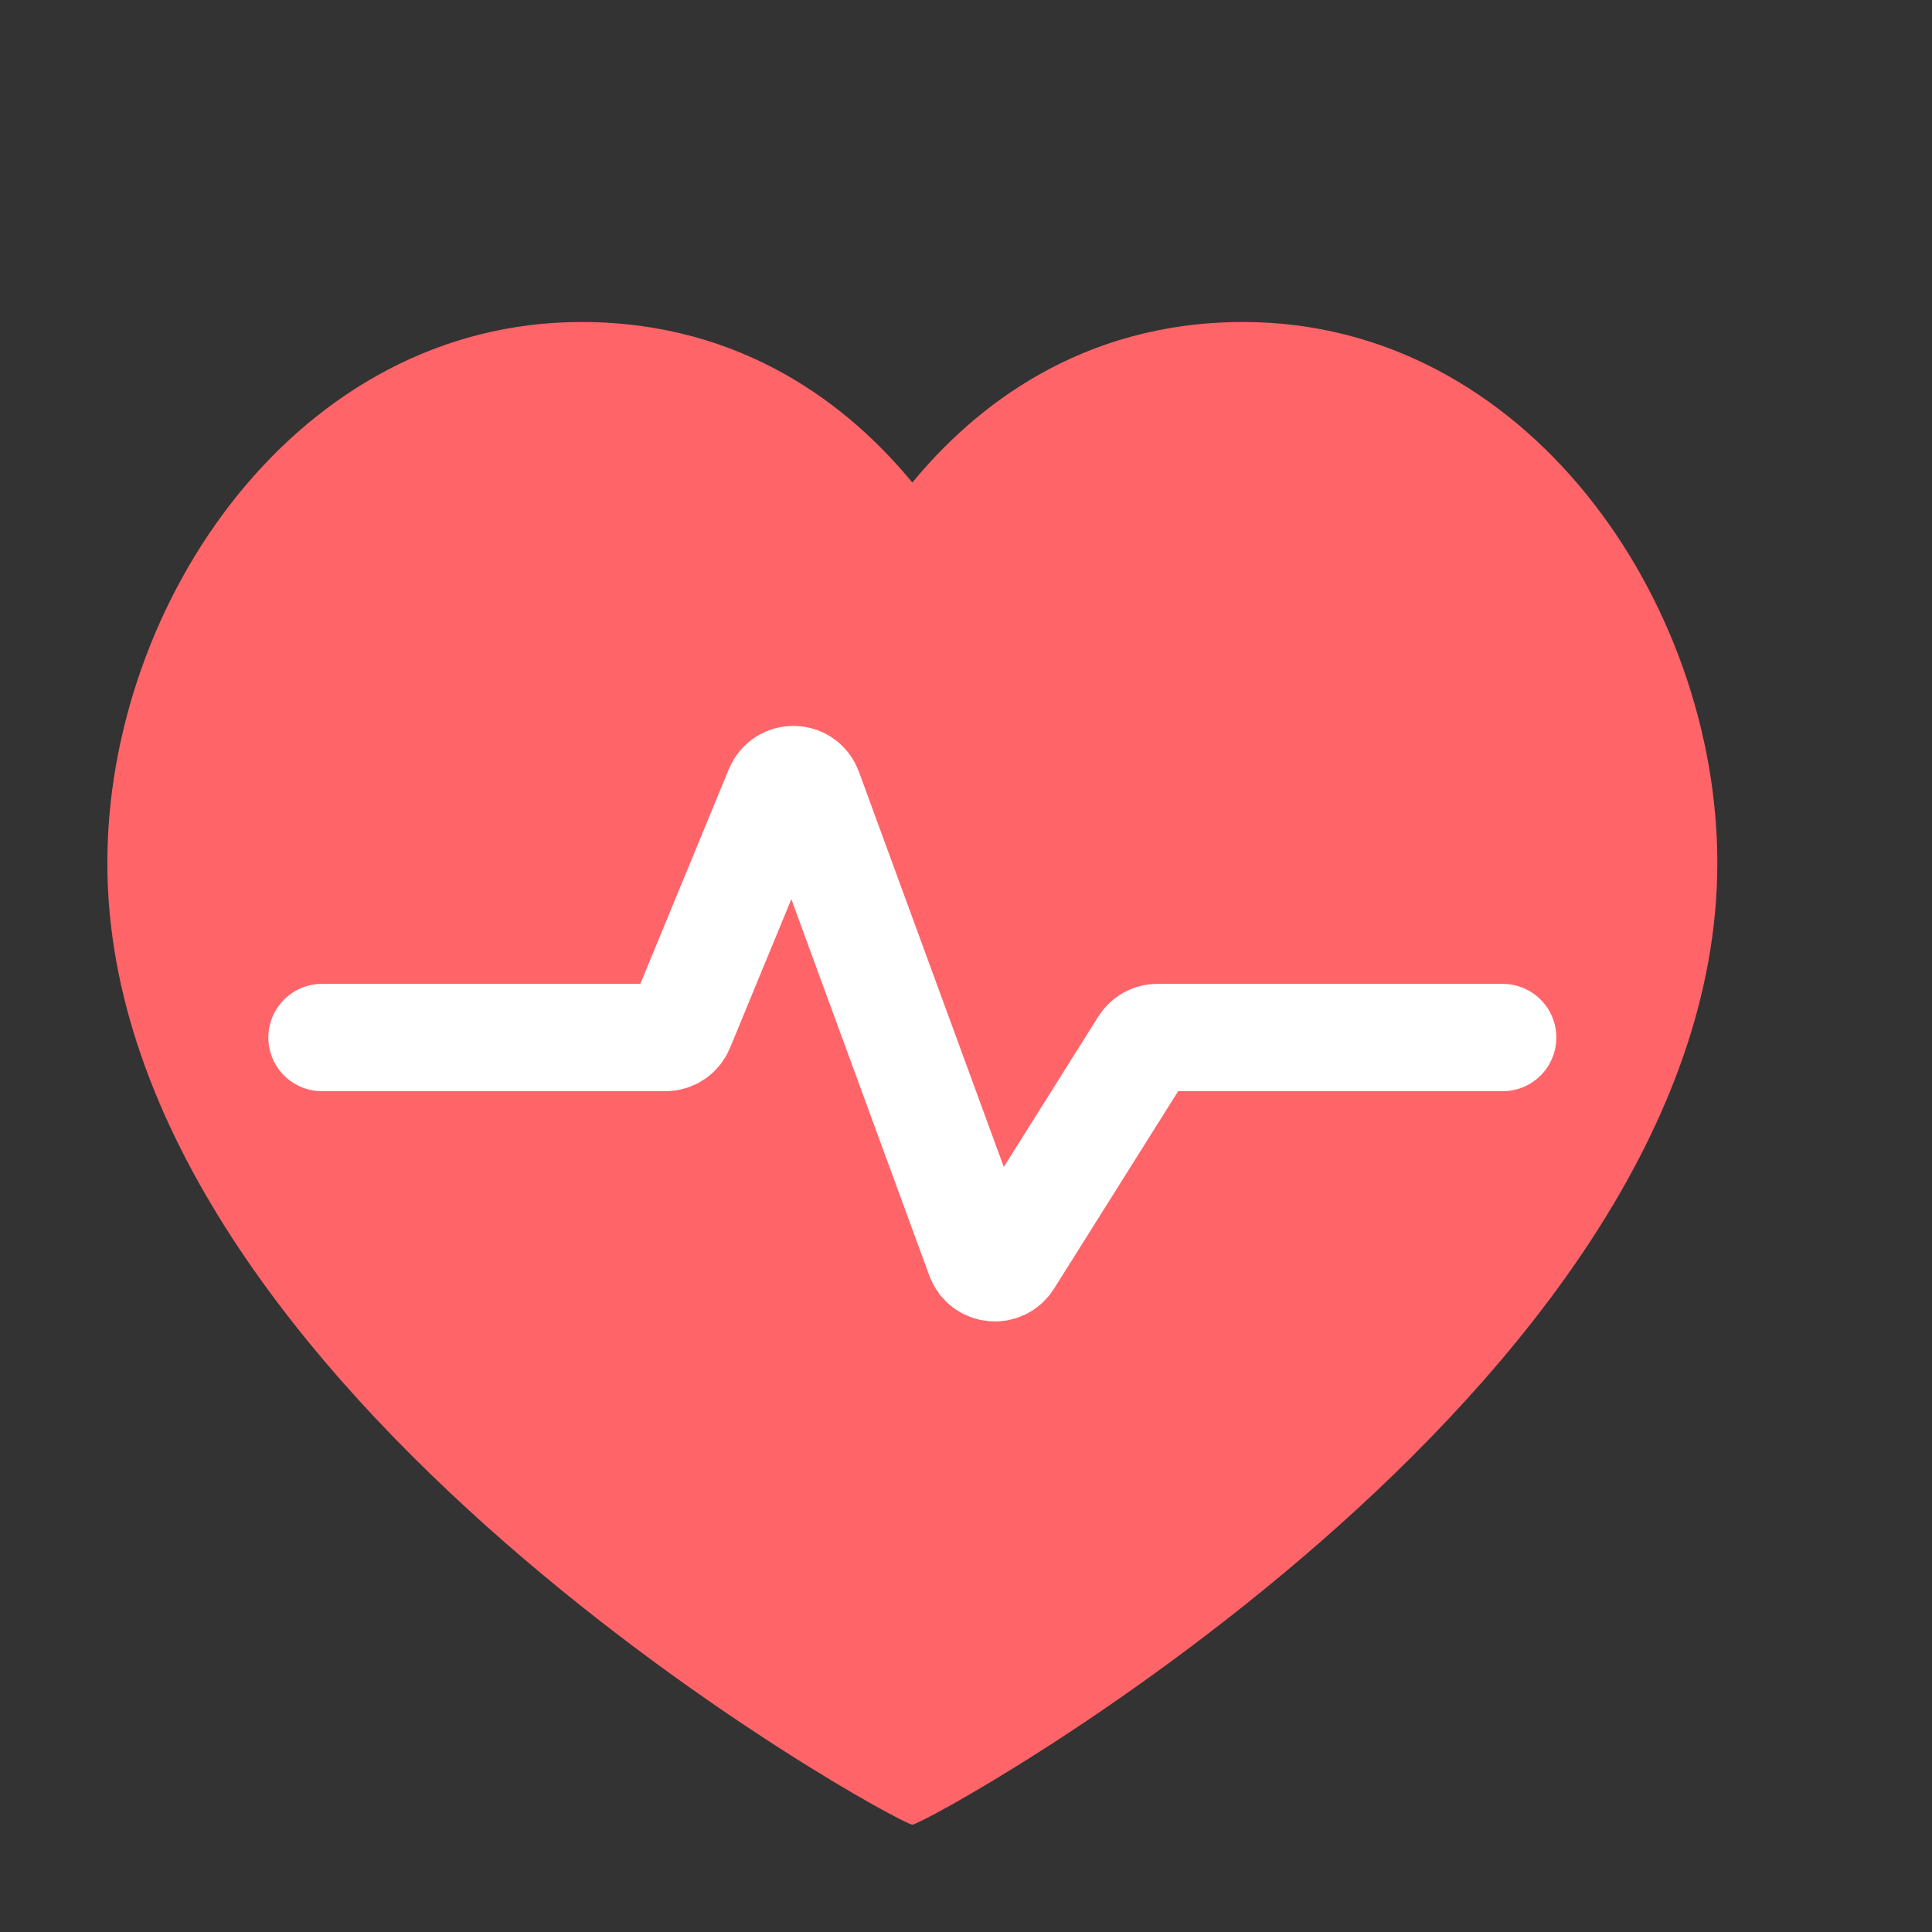 <svg width="36" height="36" viewBox="0 0 36 36" fill="none" xmlns="http://www.w3.org/2000/svg">
<rect x="0" y="0" width="36" height="36" fill="#333333" stroke="none"/>
<path d="M23.167 6C28.45 6 32 11.215 32 16.08C32 25.933 17.267 34 17 34C16.733 34 2 25.933 2 16.08C2 11.215 5.55 6 10.833 6C13.867 6 15.85 7.593 17 8.992C18.15 7.593 20.133 6 23.167 6Z" fill="#FF6469"/>
<path d="M6 19.333H12.399C12.521 19.333 12.63 19.26 12.677 19.148L14.506 14.712C14.611 14.459 14.971 14.466 15.065 14.723L18.256 23.426C18.342 23.66 18.659 23.694 18.792 23.483L21.312 19.474C21.367 19.386 21.463 19.333 21.566 19.333H28" stroke="white" stroke-width="2" stroke-linecap="round"/>
</svg>
